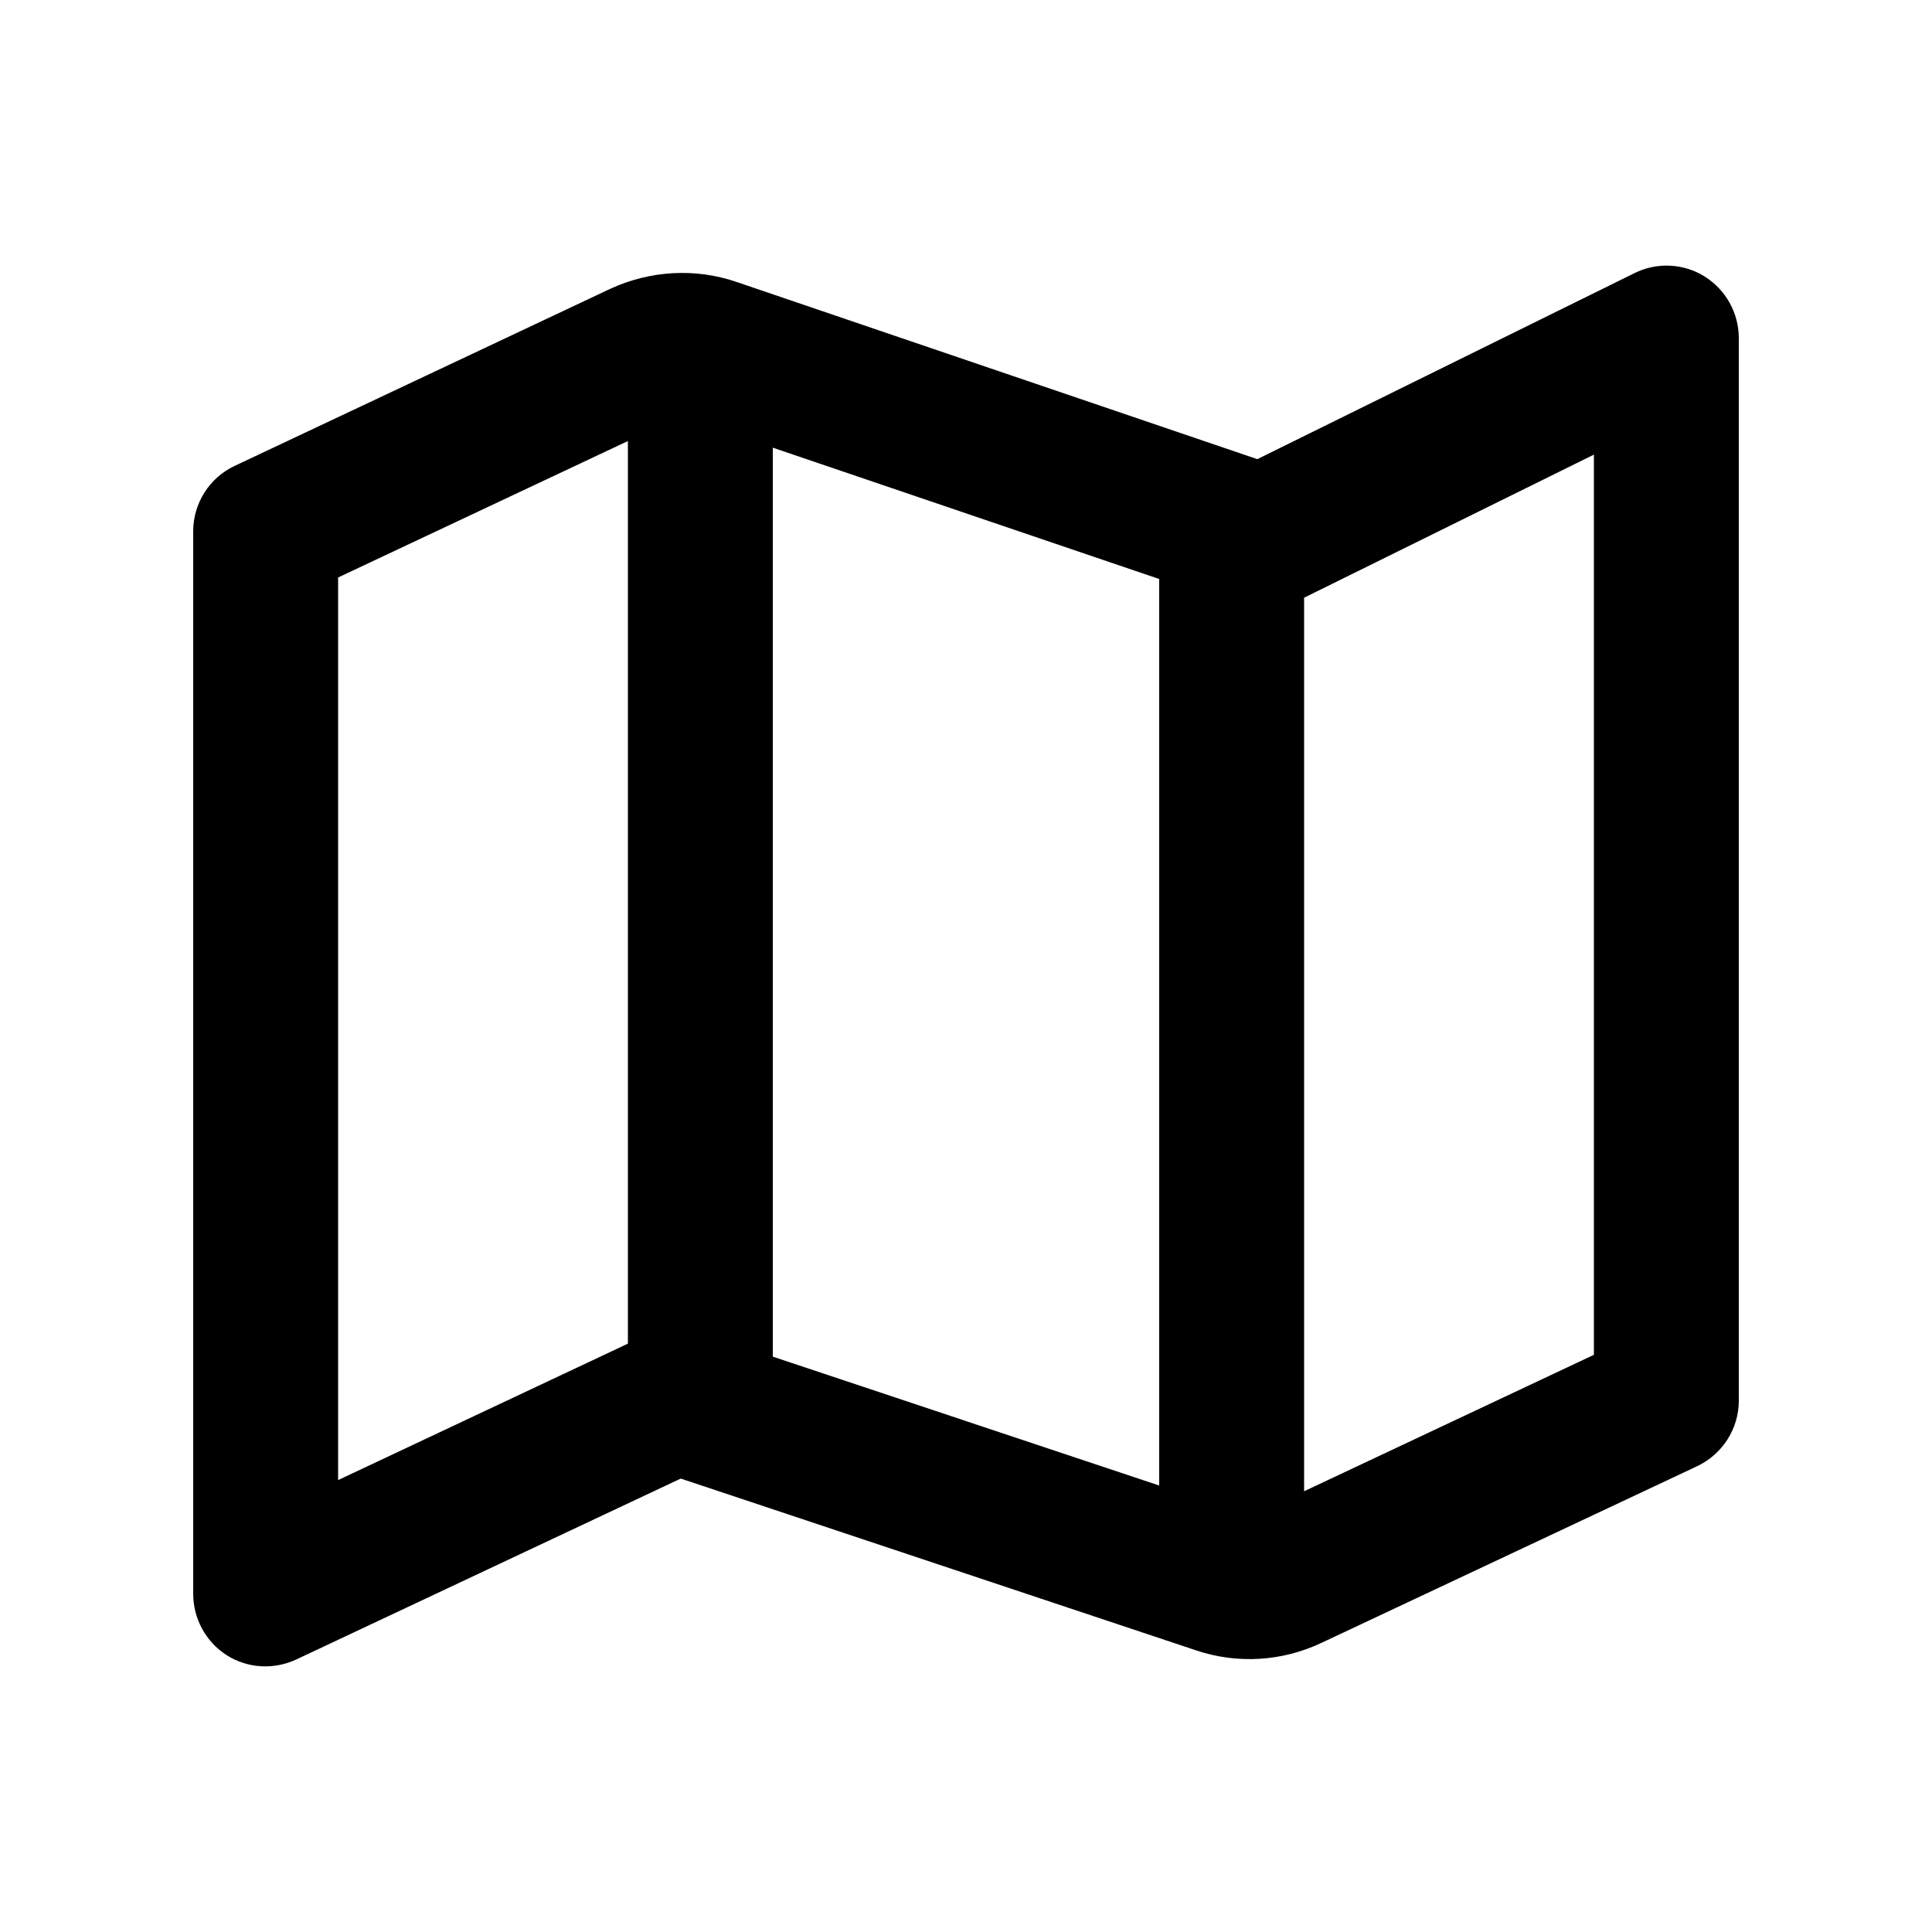 <svg xmlns="http://www.w3.org/2000/svg" viewBox="0 0 640 640"><!--! Font Awesome Free 7.0.1 by @fontawesome - https://fontawesome.com License - https://fontawesome.com/license/free (Icons: CC BY 4.0, Fonts: SIL OFL 1.1, Code: MIT License) Copyright 2025 Fonticons, Inc. --><path fill="currentColor" d="M576 112C576 103.7 571.7 96 564.7 91.6C557.7 87.2 548.8 86.8 541.4 90.5L416.5 152.1L244 93.4C230.3 88.7 215.3 89.6 202.1 95.7L77.8 154.3C69.4 158.2 64 166.7 64 176L64 528C64 536.2 68.2 543.9 75.1 548.3C82 552.7 90.7 553.2 98.2 549.7L225.5 489.8L396.2 546.7C409.9 551.3 424.7 550.4 437.8 544.2L562.2 485.7C570.6 481.7 576 473.3 576 464L576 112zM208 146.1L208 445.1L112 490.3L112 191.3L208 146.1zM256 449.4L256 148.3L384 191.8L384 492.1L256 449.4zM432 198L528 150.6L528 448.8L432 494L432 198z"/></svg>